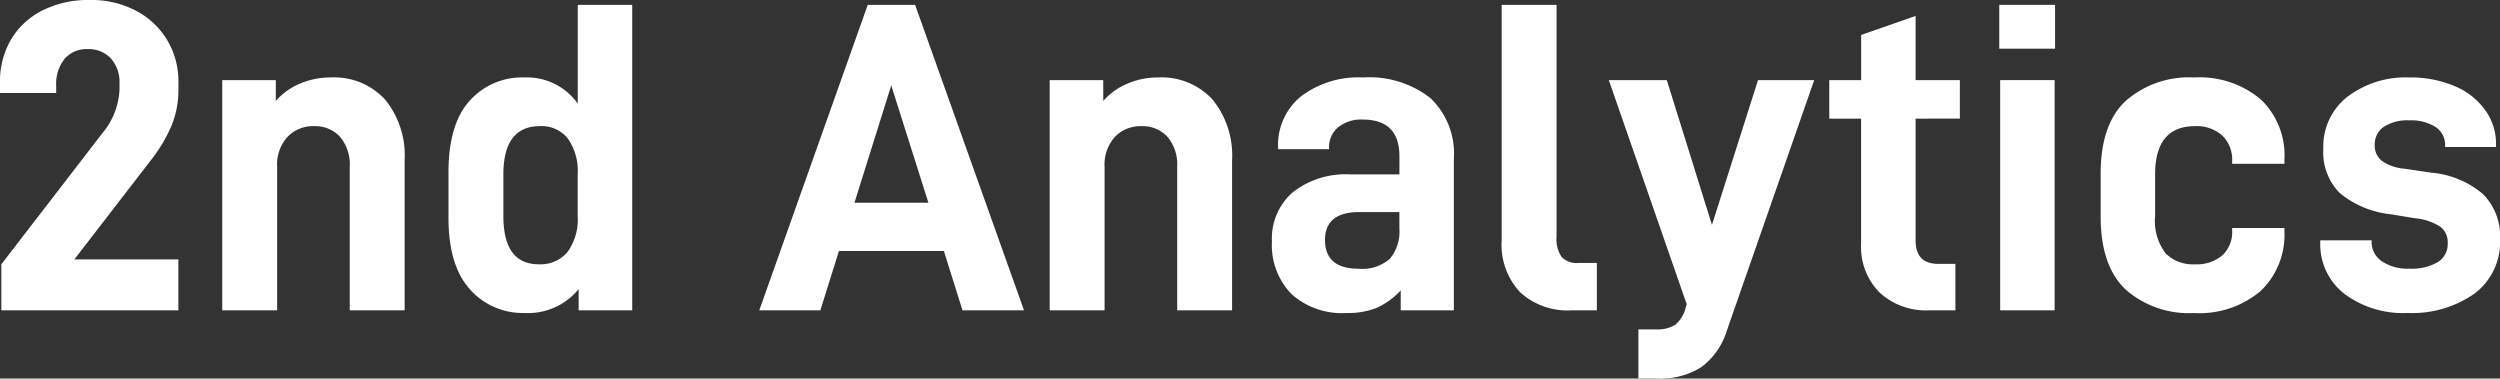 <svg xmlns="http://www.w3.org/2000/svg" xmlns:xlink="http://www.w3.org/1999/xlink" width="222" height="33.613" viewBox="0 0 222 33.613">
  <rect x="0" y="0" width="222" height="33.613" fill="#333333" stroke="none"/>
  <defs>
    <clipPath id="clip-path">
      <rect id="長方形_127" data-name="長方形 127" width="222" height="33.613" fill="#fff"/>
    </clipPath>
  </defs>
  <g id="グループ_187" data-name="グループ 187" transform="translate(0 0)">
    <g id="グループ_187-2" data-name="グループ 187" transform="translate(0 0)" clip-path="url(#clip-path)">
      <path id="パス_38" data-name="パス 38" d="M.118,23.47l9-11.676a6.474,6.474,0,0,0,1.494-3.813V7.43a3.163,3.163,0,0,0-.767-2.241,2.68,2.68,0,0,0-2.064-.826,2.56,2.56,0,0,0-2.044.865,3.551,3.551,0,0,0-.747,2.4v.629H0V7.312A7.351,7.351,0,0,1,.963,3.538,6.721,6.721,0,0,1,3.735.944,9.057,9.057,0,0,1,7.981,0a8.475,8.475,0,0,1,4.148.983A7.016,7.016,0,0,1,14.88,3.617a7.123,7.123,0,0,1,.963,3.656v.668a8.324,8.324,0,0,1-.629,3.263,13.818,13.818,0,0,1-1.848,3.066L6.6,23.038h9.239v4.521H.118Z" transform="translate(0 -0.001)" fill="#fff"/>
      <path id="パス_39" data-name="パス 39" d="M6.024,2.336h4.757V4.184a5.89,5.89,0,0,1,2.182-1.553A6.852,6.852,0,0,1,15.616,2.1a6.151,6.151,0,0,1,4.875,1.966,7.87,7.87,0,0,1,1.73,5.386V22.779H17.346V10.041a3.814,3.814,0,0,0-.865-2.673,2.993,2.993,0,0,0-2.319-.944,3.135,3.135,0,0,0-2.339.944,3.661,3.661,0,0,0-.924,2.673V22.779H6.024Z" transform="translate(13.711 4.779)" fill="#fff"/>
      <path id="パス_40" data-name="パス 40" d="M14.063,25.391q-1.907-2.1-1.907-6.349V14.992q0-4.246,1.867-6.329a6.215,6.215,0,0,1,4.855-2.084A5.544,5.544,0,0,1,23.636,8.9V.132h4.836V27.258H23.714V25.371a5.777,5.777,0,0,1-4.8,2.123,6.264,6.264,0,0,1-4.855-2.1m8.669-3.322a4.905,4.905,0,0,0,.9-3.184v-3.7A4.983,4.983,0,0,0,22.751,12a2.977,2.977,0,0,0-2.457-1.1q-3.263,0-3.263,4.285v3.7q0,4.285,3.145,4.285a3.121,3.121,0,0,0,2.555-1.1" transform="translate(27.669 0.299)" fill="#fff"/>
      <path id="パス_41" data-name="パス 41" d="M36.974,21.99H27.656l-1.651,5.268H20.58L30.212.132h4.207l9.671,27.126H38.625ZM35.6,17.705,32.3,7.287,29.032,17.705Z" transform="translate(46.843 0.299)" fill="#fff"/>
      <path id="パス_42" data-name="パス 42" d="M28.452,2.336h4.757V4.184a5.89,5.89,0,0,1,2.182-1.553A6.852,6.852,0,0,1,38.044,2.1a6.151,6.151,0,0,1,4.875,1.966,7.87,7.87,0,0,1,1.73,5.386V22.779H39.774V10.041a3.814,3.814,0,0,0-.865-2.673,2.993,2.993,0,0,0-2.319-.944,3.135,3.135,0,0,0-2.339.944,3.661,3.661,0,0,0-.924,2.673V22.779H28.452Z" transform="translate(64.76 4.779)" fill="#fff"/>
      <path id="パス_43" data-name="パス 43" d="M48.549,3.928a6.808,6.808,0,0,1,2.084,5.406V22.779H45.915V21.01a6.668,6.668,0,0,1-2.1,1.533,6.861,6.861,0,0,1-2.732.472,6.682,6.682,0,0,1-4.875-1.69,6.241,6.241,0,0,1-1.73-4.678A5.436,5.436,0,0,1,36.323,12.3a7.641,7.641,0,0,1,5.15-1.592H45.8V9.1q0-3.263-3.263-3.263a3.25,3.25,0,0,0-2.182.688,2.284,2.284,0,0,0-.806,1.828v.118H35.025V8.312A5.553,5.553,0,0,1,37.07,3.771a8.437,8.437,0,0,1,5.5-1.671,8.786,8.786,0,0,1,5.976,1.828M44.952,18.2a3.771,3.771,0,0,0,.845-2.693V14.051H42.259q-3.066,0-3.066,2.477,0,2.555,2.988,2.555a3.7,3.7,0,0,0,2.772-.885" transform="translate(78.469 4.779)" fill="#fff"/>
      <path id="パス_44" data-name="パス 44" d="M42.335,25.646a6.179,6.179,0,0,1-1.632-4.6V.132h4.875v20.6a2.77,2.77,0,0,0,.452,1.789,1.839,1.839,0,0,0,1.474.531h1.651v4.207H46.915a6.236,6.236,0,0,1-4.58-1.612" transform="translate(92.645 0.299)" fill="#fff"/>
      <path id="パス_45" data-name="パス 45" d="M61.848,2.172,54.1,24.384a6.377,6.377,0,0,1-2.261,3.263,6.742,6.742,0,0,1-3.912,1.022h-1.69V24.305h1.533a3,3,0,0,0,1.749-.413,2.941,2.941,0,0,0,.924-1.553l.079-.275L43.607,2.172h5.15l4.01,12.856L56.856,2.172Z" transform="translate(99.255 4.943)" fill="#fff"/>
      <path id="パス_46" data-name="パス 46" d="M57.249,9.553V20.364q0,2.084,2,2.084h1.533v4.128h-2.32a6.061,6.061,0,0,1-4.423-1.592,5.739,5.739,0,0,1-1.631-4.3V9.553H49.583V6.132h2.831V2.122L57.249.432v5.7H61.18v3.42Z" transform="translate(112.857 0.982)" fill="#fff"/>
      <path id="パス_47" data-name="パス 47" d="M54.191.132h4.953V4.024H54.191Zm.079,6.683h4.836V27.258H54.27Z" transform="translate(123.345 0.299)" fill="#fff"/>
      <path id="パス_48" data-name="パス 48" d="M59.16,20.931q-2.221-2.084-2.221-6.487V10.631q0-4.364,2.221-6.447A8.524,8.524,0,0,1,65.234,2.1a8.456,8.456,0,0,1,5.9,1.926,6.854,6.854,0,0,1,2.123,5.347v.393H68.615V9.53a2.966,2.966,0,0,0-.885-2.28,3.4,3.4,0,0,0-2.418-.826q-3.538,0-3.538,4.285v3.7a4.76,4.76,0,0,0,.924,3.3,3.414,3.414,0,0,0,2.614.983,3.509,3.509,0,0,0,2.418-.786,2.792,2.792,0,0,0,.885-2.2v-.236h4.639v.275a6.867,6.867,0,0,1-2.123,5.327,8.4,8.4,0,0,1-5.9,1.946,8.524,8.524,0,0,1-6.074-2.084" transform="translate(129.6 4.779)" fill="#fff"/>
      <path id="パス_49" data-name="パス 49" d="M65.014,21.3a5.579,5.579,0,0,1-2.123-4.58v-.157h4.56v.079a2.064,2.064,0,0,0,.924,1.789,4.121,4.121,0,0,0,2.418.649,4.707,4.707,0,0,0,2.516-.57,1.888,1.888,0,0,0,.9-1.71,1.723,1.723,0,0,0-.668-1.455A5.036,5.036,0,0,0,71.3,14.6l-2.162-.354a8.522,8.522,0,0,1-4.521-1.887,5.152,5.152,0,0,1-1.455-3.931A5.6,5.6,0,0,1,65.309,3.81,8.518,8.518,0,0,1,70.793,2.1a9.957,9.957,0,0,1,4.03.767A6.362,6.362,0,0,1,77.535,4.99,5.137,5.137,0,0,1,78.5,8.036v.236H73.977V8.154A1.9,1.9,0,0,0,73.132,6.5a4.037,4.037,0,0,0-2.339-.59,3.755,3.755,0,0,0-2.28.59,1.868,1.868,0,0,0-.786,1.573,1.743,1.743,0,0,0,.609,1.415,4,4,0,0,0,1.985.708l2.4.354a8.221,8.221,0,0,1,4.6,1.887,5.263,5.263,0,0,1,1.533,4.01,5.71,5.71,0,0,1-2.28,4.855,9.638,9.638,0,0,1-5.936,1.71,8.693,8.693,0,0,1-5.622-1.71" transform="translate(143.148 4.779)" fill="#fff"/>
    </g>
  </g>
</svg>
